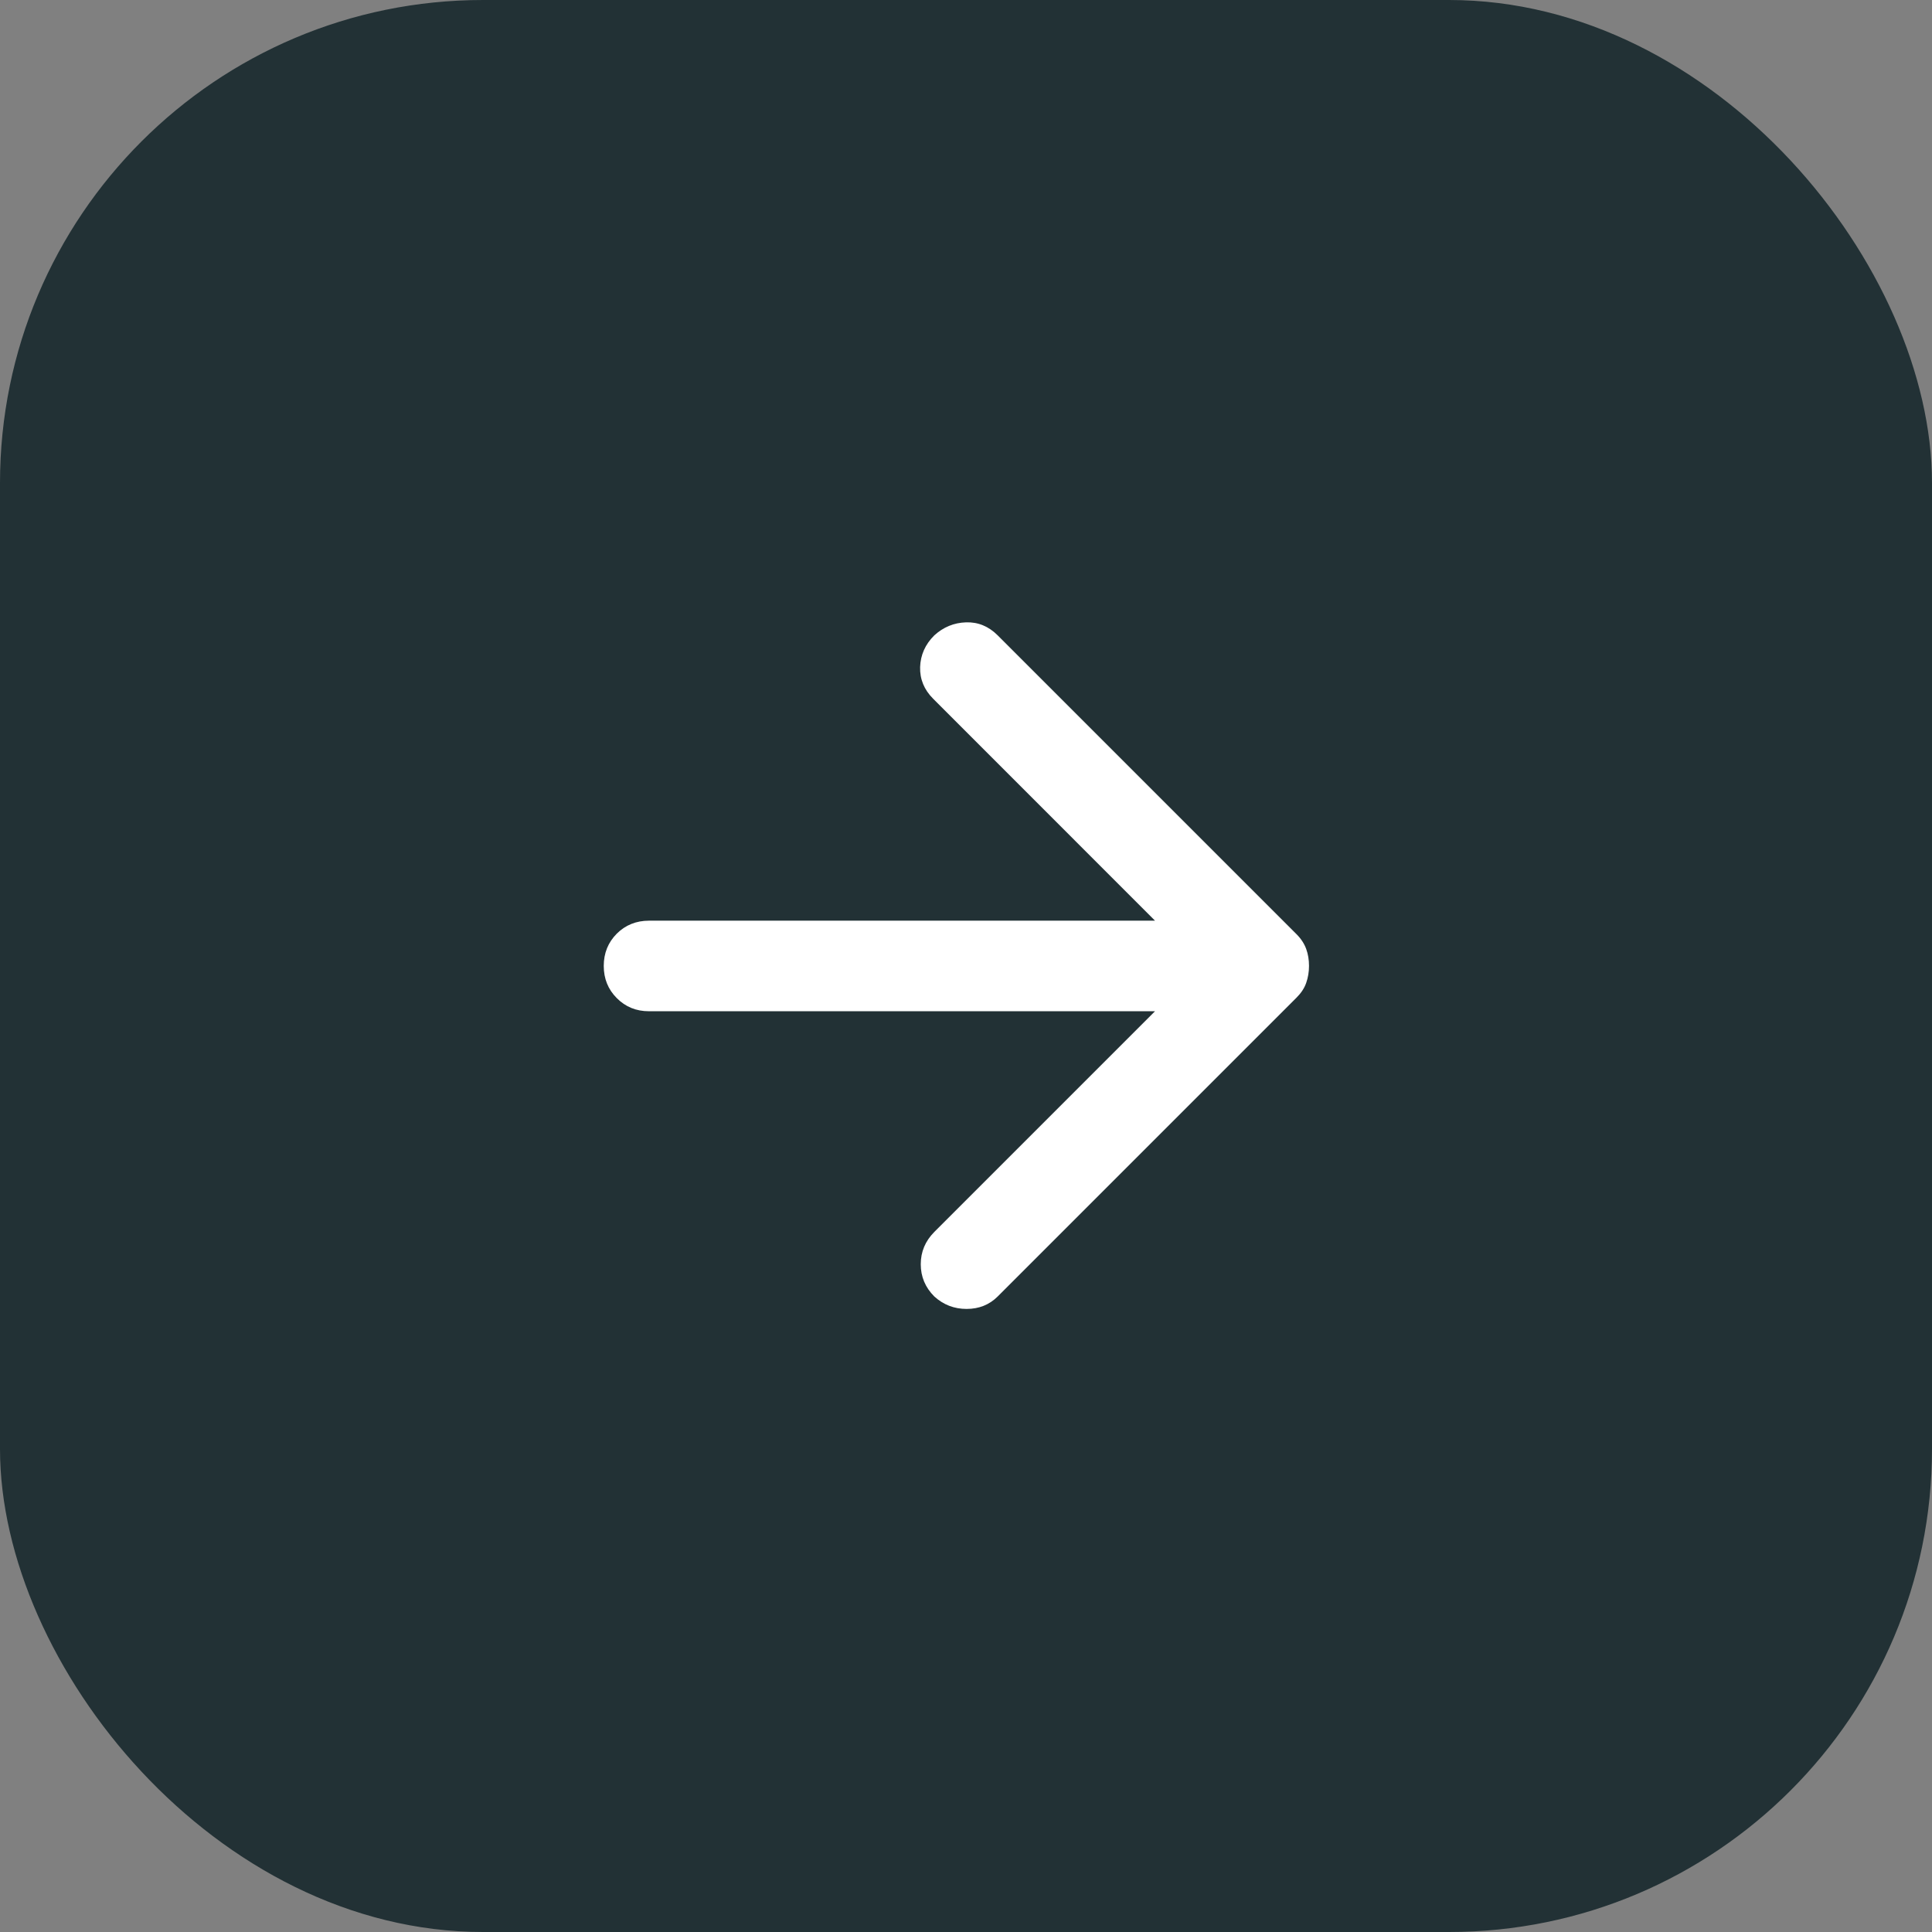 <svg width="24" height="24" viewBox="0 0 24 24" fill="none" xmlns="http://www.w3.org/2000/svg">
<rect x="0" y="0" width="24" height="24" fill="#808080" stroke="none"/>
<rect width="24" height="24" rx="6" fill="#223135"/>
<path d="M14.348 12.562H8.062C7.903 12.562 7.77 12.508 7.662 12.399C7.554 12.291 7.5 12.158 7.5 11.999C7.5 11.84 7.554 11.707 7.662 11.598C7.77 11.491 7.904 11.437 8.062 11.437H14.348L11.592 8.68C11.48 8.568 11.426 8.437 11.43 8.287C11.435 8.137 11.493 8.005 11.606 7.893C11.719 7.79 11.85 7.736 12 7.731C12.15 7.726 12.281 7.78 12.394 7.893L16.106 11.605C16.163 11.662 16.202 11.723 16.226 11.788C16.25 11.854 16.261 11.924 16.261 11.999C16.261 12.074 16.249 12.144 16.226 12.21C16.203 12.276 16.163 12.336 16.106 12.393L12.394 16.105C12.291 16.208 12.162 16.26 12.007 16.26C11.853 16.26 11.719 16.208 11.606 16.105C11.494 15.993 11.438 15.859 11.438 15.705C11.438 15.55 11.494 15.417 11.606 15.304L14.348 12.562Z" fill="white"/>
</svg>
